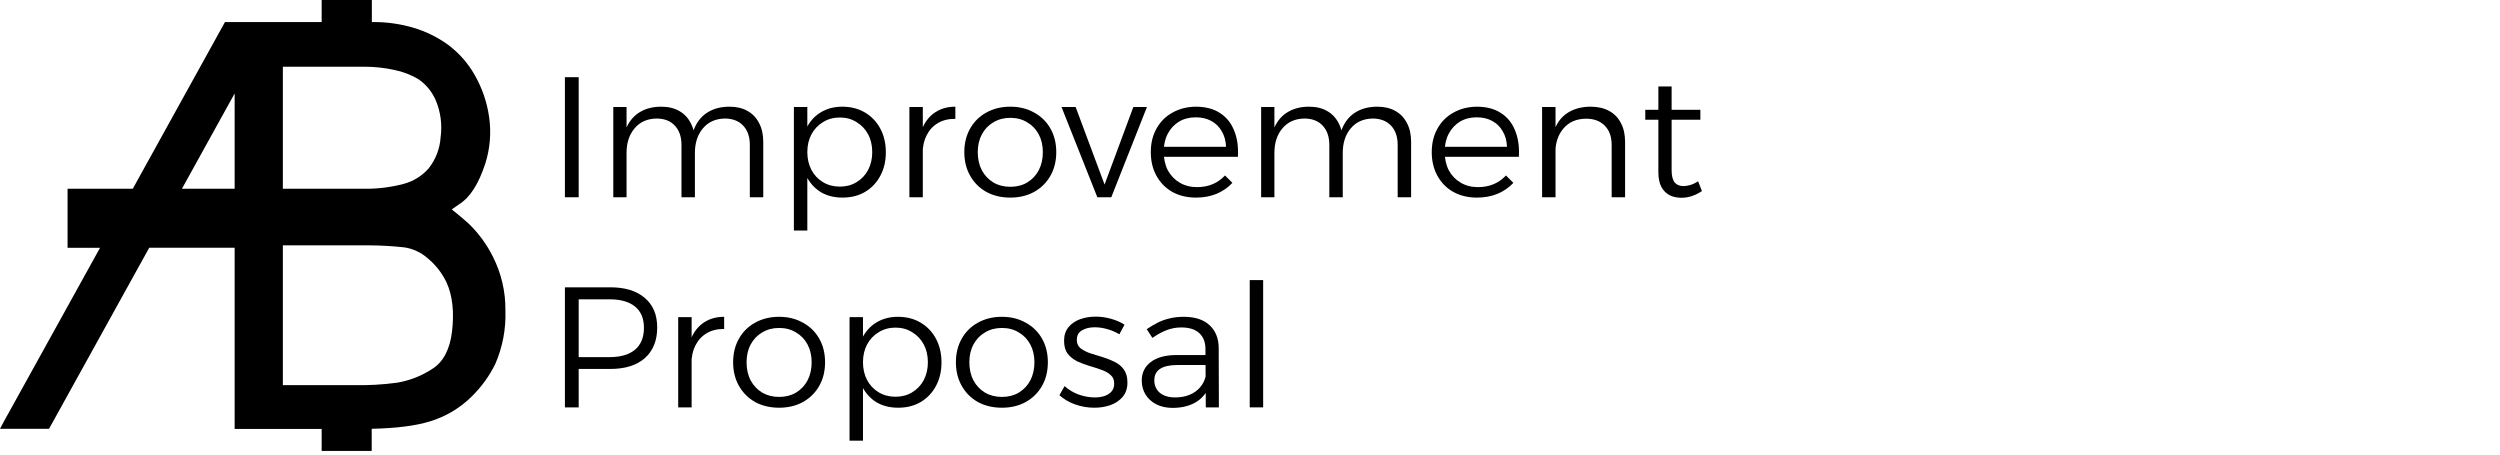 <svg width="176" height="32" viewBox="0 0 176 32" fill="none" xmlns="http://www.w3.org/2000/svg">
<g clip-path="url(#clip0_6799_10335)">
<path d="M34.716 18.102C34.286 17.23 33.709 16.438 33.011 15.759C32.653 15.434 32.25 15.094 31.805 14.742L32.312 14.386C33.083 13.91 33.688 12.97 34.168 11.506C34.502 10.449 34.593 9.33 34.433 8.234C34.286 7.2 33.945 6.204 33.428 5.296C32.955 4.455 32.31 3.722 31.535 3.146C30.796 2.613 29.972 2.209 29.098 1.952C28.191 1.684 27.249 1.55 26.303 1.553H26.178V0H22.644V1.553H15.838L9.347 13.289H4.757V17.447H7.042L0.265 29.688L0 30.187H3.452L10.505 17.442H16.519V30.195H22.644V31.746H26.168V30.187C27.902 30.15 29.286 29.973 30.286 29.659C31.386 29.325 32.387 28.727 33.202 27.918C33.886 27.254 34.449 26.477 34.868 25.623C35.385 24.432 35.629 23.142 35.581 21.845C35.595 20.547 35.299 19.264 34.716 18.102ZM31.824 23.327C31.675 24.584 31.216 25.467 30.461 25.95C29.706 26.453 28.853 26.791 27.958 26.941C26.938 27.079 25.908 27.137 24.879 27.113H19.913V17.273H26.051C26.865 17.279 27.679 17.327 28.488 17.418C29.096 17.514 29.663 17.783 30.121 18.192C30.684 18.66 31.137 19.245 31.447 19.906C31.858 20.828 31.983 21.975 31.824 23.327ZM19.913 13.289V4.697H25.712C26.397 4.701 27.081 4.776 27.751 4.921C28.369 5.044 28.961 5.274 29.498 5.603C30.02 5.973 30.428 6.479 30.678 7.066C31.021 7.881 31.14 8.773 31.02 9.649C30.971 10.452 30.678 11.22 30.18 11.852C29.711 12.386 29.093 12.767 28.406 12.949C27.499 13.187 26.564 13.302 25.627 13.289H19.913ZM12.807 13.289L16.519 6.58V13.289H12.807Z" fill="black"/>
<path d="M39.77 5.434H40.739V13.887H39.77V5.434Z" fill="black"/>
<path d="M47.976 10.204C47.976 9.624 47.818 9.169 47.503 8.839C47.196 8.509 46.764 8.344 46.206 8.344C45.551 8.36 45.038 8.594 44.667 9.045C44.295 9.487 44.109 10.063 44.109 10.771H43.794C43.794 10.031 43.903 9.423 44.121 8.948C44.347 8.465 44.667 8.107 45.079 7.873C45.491 7.632 45.98 7.511 46.545 7.511C47.046 7.511 47.471 7.612 47.818 7.813C48.174 8.014 48.444 8.3 48.63 8.67C48.824 9.032 48.921 9.471 48.921 9.986V13.887H47.976V10.204ZM52.788 10.204C52.788 9.624 52.63 9.169 52.315 8.839C52 8.509 51.568 8.344 51.018 8.344C50.364 8.36 49.85 8.594 49.479 9.045C49.107 9.487 48.921 10.063 48.921 10.771H48.594C48.594 10.031 48.703 9.423 48.921 8.948C49.147 8.465 49.467 8.107 49.879 7.873C50.291 7.632 50.784 7.511 51.358 7.511C51.85 7.511 52.275 7.612 52.63 7.813C52.986 8.014 53.256 8.3 53.442 8.67C53.636 9.032 53.733 9.471 53.733 9.986V13.887H52.788V10.204ZM43.176 7.535H44.109V13.887H43.176V7.535Z" fill="black"/>
<path d="M59.296 7.511C59.902 7.511 60.436 7.648 60.896 7.922C61.357 8.195 61.716 8.574 61.975 9.057C62.234 9.54 62.363 10.095 62.363 10.723C62.363 11.343 62.234 11.894 61.975 12.377C61.716 12.86 61.357 13.239 60.896 13.512C60.444 13.778 59.914 13.911 59.308 13.911C58.726 13.911 58.218 13.782 57.781 13.524C57.353 13.259 57.017 12.889 56.775 12.414C56.541 11.931 56.423 11.367 56.423 10.723C56.423 10.071 56.541 9.503 56.775 9.02C57.017 8.537 57.353 8.167 57.781 7.909C58.218 7.644 58.722 7.511 59.296 7.511ZM59.127 8.272C58.682 8.272 58.286 8.38 57.938 8.598C57.591 8.807 57.321 9.093 57.127 9.455C56.933 9.817 56.836 10.236 56.836 10.711C56.836 11.178 56.933 11.597 57.127 11.967C57.321 12.329 57.591 12.615 57.938 12.824C58.286 13.034 58.682 13.138 59.127 13.138C59.571 13.138 59.963 13.034 60.302 12.824C60.65 12.615 60.921 12.329 61.115 11.967C61.309 11.597 61.405 11.178 61.405 10.711C61.405 10.236 61.309 9.817 61.115 9.455C60.921 9.093 60.65 8.807 60.302 8.598C59.963 8.38 59.571 8.272 59.127 8.272ZM55.89 7.535H56.836V16.229H55.89V7.535Z" fill="black"/>
<path d="M67.257 8.368C66.78 8.36 66.368 8.461 66.021 8.67C65.681 8.871 65.419 9.157 65.233 9.528C65.047 9.89 64.954 10.316 64.954 10.808L64.627 10.771C64.627 10.079 64.732 9.491 64.942 9.008C65.152 8.525 65.455 8.155 65.851 7.897C66.247 7.64 66.716 7.511 67.257 7.511V8.368ZM64.021 7.535H64.966V13.887H64.021V7.535Z" fill="black"/>
<path d="M71.125 7.511C71.755 7.511 72.313 7.648 72.798 7.922C73.29 8.187 73.674 8.562 73.949 9.045C74.224 9.528 74.361 10.083 74.361 10.711C74.361 11.339 74.224 11.894 73.949 12.377C73.674 12.86 73.29 13.239 72.798 13.512C72.313 13.778 71.755 13.911 71.125 13.911C70.495 13.911 69.933 13.778 69.44 13.512C68.955 13.239 68.575 12.86 68.301 12.377C68.026 11.894 67.888 11.339 67.888 10.711C67.888 10.083 68.026 9.528 68.301 9.045C68.575 8.562 68.955 8.187 69.44 7.922C69.933 7.648 70.495 7.511 71.125 7.511ZM71.125 8.296C70.68 8.296 70.284 8.401 69.937 8.61C69.589 8.811 69.319 9.093 69.125 9.455C68.931 9.817 68.834 10.236 68.834 10.711C68.834 11.194 68.931 11.621 69.125 11.991C69.319 12.353 69.589 12.639 69.937 12.848C70.284 13.05 70.68 13.15 71.125 13.15C71.577 13.15 71.973 13.05 72.313 12.848C72.66 12.639 72.931 12.353 73.125 11.991C73.319 11.621 73.416 11.194 73.416 10.711C73.416 10.236 73.319 9.817 73.125 9.455C72.931 9.093 72.66 8.811 72.313 8.61C71.973 8.401 71.577 8.296 71.125 8.296Z" fill="black"/>
<path d="M74.731 7.535H75.725L77.762 12.993L79.786 7.535H80.744L78.234 13.887H77.253L74.731 7.535Z" fill="black"/>
<path d="M86.313 10.337C86.297 9.91 86.195 9.544 86.01 9.238C85.832 8.924 85.585 8.682 85.27 8.513C84.963 8.344 84.6 8.26 84.179 8.26C83.735 8.26 83.343 8.36 83.004 8.562C82.672 8.763 82.41 9.045 82.216 9.407C82.022 9.769 81.925 10.192 81.925 10.675C81.925 11.174 82.022 11.613 82.216 11.991C82.418 12.361 82.697 12.651 83.052 12.86C83.408 13.07 83.812 13.174 84.264 13.174C85.072 13.174 85.731 12.901 86.24 12.353L86.761 12.873C86.454 13.203 86.082 13.46 85.646 13.645C85.21 13.822 84.729 13.911 84.204 13.911C83.573 13.911 83.016 13.778 82.531 13.512C82.054 13.239 81.682 12.86 81.416 12.377C81.149 11.894 81.016 11.339 81.016 10.711C81.016 10.083 81.149 9.532 81.416 9.057C81.682 8.574 82.054 8.199 82.531 7.934C83.016 7.66 83.565 7.519 84.179 7.511C84.866 7.511 85.436 7.66 85.888 7.958C86.341 8.248 86.672 8.658 86.882 9.189C87.101 9.713 87.189 10.329 87.149 11.037H81.755V10.337H86.313Z" fill="black"/>
<path d="M93.584 10.204C93.584 9.624 93.426 9.169 93.111 8.839C92.804 8.509 92.372 8.344 91.814 8.344C91.16 8.36 90.647 8.594 90.275 9.045C89.903 9.487 89.718 10.063 89.718 10.771H89.402C89.402 10.031 89.511 9.423 89.73 8.948C89.956 8.465 90.275 8.107 90.687 7.873C91.099 7.632 91.588 7.511 92.154 7.511C92.655 7.511 93.079 7.612 93.426 7.813C93.782 8.014 94.053 8.3 94.239 8.67C94.432 9.032 94.53 9.471 94.53 9.986V13.887H93.584V10.204ZM98.396 10.204C98.396 9.624 98.239 9.169 97.923 8.839C97.608 8.509 97.176 8.344 96.626 8.344C95.972 8.36 95.459 8.594 95.087 9.045C94.715 9.487 94.53 10.063 94.53 10.771H94.202C94.202 10.031 94.311 9.423 94.53 8.948C94.756 8.465 95.075 8.107 95.487 7.873C95.899 7.632 96.392 7.511 96.966 7.511C97.459 7.511 97.883 7.612 98.239 7.813C98.594 8.014 98.865 8.3 99.051 8.67C99.245 9.032 99.342 9.471 99.342 9.986V13.887H98.396V10.204ZM88.784 7.535H89.718V13.887H88.784V7.535Z" fill="black"/>
<path d="M106.092 10.337C106.076 9.91 105.975 9.544 105.789 9.238C105.612 8.924 105.365 8.682 105.05 8.513C104.743 8.344 104.379 8.26 103.959 8.26C103.515 8.26 103.123 8.36 102.783 8.562C102.452 8.763 102.189 9.045 101.995 9.407C101.802 9.769 101.705 10.192 101.705 10.675C101.705 11.174 101.802 11.613 101.995 11.991C102.198 12.361 102.476 12.651 102.832 12.86C103.188 13.07 103.592 13.174 104.044 13.174C104.852 13.174 105.511 12.901 106.02 12.353L106.541 12.873C106.234 13.203 105.862 13.46 105.426 13.645C104.989 13.822 104.509 13.911 103.983 13.911C103.353 13.911 102.795 13.778 102.311 13.512C101.834 13.239 101.462 12.86 101.195 12.377C100.929 11.894 100.795 11.339 100.795 10.711C100.795 10.083 100.929 9.532 101.195 9.057C101.462 8.574 101.834 8.199 102.311 7.934C102.795 7.66 103.345 7.519 103.959 7.511C104.646 7.511 105.216 7.66 105.668 7.958C106.121 8.248 106.452 8.658 106.662 9.189C106.88 9.713 106.969 10.329 106.929 11.037H101.535V10.337H106.092Z" fill="black"/>
<path d="M113.461 10.204C113.461 9.624 113.299 9.173 112.976 8.851C112.661 8.521 112.221 8.356 111.655 8.356C110.976 8.364 110.447 8.594 110.067 9.045C109.687 9.487 109.497 10.063 109.497 10.771H109.17C109.17 10.031 109.283 9.423 109.509 8.948C109.736 8.465 110.059 8.107 110.479 7.873C110.907 7.632 111.409 7.511 111.982 7.511C112.491 7.511 112.928 7.612 113.291 7.813C113.655 8.014 113.93 8.3 114.115 8.67C114.309 9.032 114.406 9.471 114.406 9.986V13.887H113.461V10.204ZM108.564 7.535H109.509V13.887H108.564V7.535Z" fill="black"/>
<path d="M117.682 11.979C117.682 12.381 117.755 12.671 117.9 12.848C118.046 13.017 118.256 13.102 118.531 13.102C118.692 13.094 118.858 13.066 119.028 13.017C119.197 12.961 119.371 12.877 119.549 12.764L119.815 13.452C119.597 13.597 119.363 13.714 119.112 13.802C118.87 13.883 118.624 13.923 118.373 13.923C118.058 13.923 117.779 13.863 117.537 13.742C117.294 13.613 117.1 13.416 116.955 13.15C116.818 12.884 116.749 12.542 116.749 12.124V6.086H117.682V11.979ZM115.828 7.728H119.706V8.429H115.828V7.728Z" fill="black"/>
<path d="M42.958 20.226C44.008 20.226 44.82 20.476 45.394 20.975C45.976 21.466 46.267 22.159 46.267 23.052C46.267 23.978 45.976 24.698 45.394 25.214C44.82 25.721 44.008 25.974 42.958 25.974H40.315L40.739 25.552V28.679H39.77V20.226H42.958ZM42.921 25.141C43.689 25.141 44.283 24.968 44.703 24.622C45.123 24.268 45.333 23.752 45.333 23.076C45.333 22.416 45.123 21.917 44.703 21.579C44.283 21.241 43.689 21.072 42.921 21.072H40.315L40.739 20.649V25.564L40.315 25.141H42.921Z" fill="black"/>
<path d="M50.981 23.161C50.504 23.153 50.092 23.253 49.745 23.463C49.406 23.664 49.143 23.95 48.957 24.32C48.771 24.682 48.678 25.109 48.678 25.6L48.351 25.564C48.351 24.872 48.456 24.284 48.666 23.801C48.876 23.318 49.179 22.947 49.575 22.69C49.971 22.432 50.44 22.303 50.981 22.303V23.161ZM47.745 22.328H48.69V28.679H47.745V22.328Z" fill="black"/>
<path d="M54.849 22.303C55.479 22.303 56.037 22.44 56.522 22.714C57.014 22.98 57.398 23.354 57.673 23.837C57.948 24.32 58.085 24.875 58.085 25.503C58.085 26.131 57.948 26.687 57.673 27.17C57.398 27.653 57.014 28.031 56.522 28.305C56.037 28.571 55.479 28.703 54.849 28.703C54.218 28.703 53.657 28.571 53.164 28.305C52.679 28.031 52.299 27.653 52.025 27.17C51.75 26.687 51.612 26.131 51.612 25.503C51.612 24.875 51.75 24.32 52.025 23.837C52.299 23.354 52.679 22.98 53.164 22.714C53.657 22.44 54.218 22.303 54.849 22.303ZM54.849 23.088C54.404 23.088 54.008 23.193 53.661 23.402C53.313 23.604 53.043 23.885 52.849 24.248C52.655 24.61 52.558 25.028 52.558 25.503C52.558 25.986 52.655 26.413 52.849 26.783C53.043 27.146 53.313 27.431 53.661 27.641C54.008 27.842 54.404 27.943 54.849 27.943C55.301 27.943 55.697 27.842 56.037 27.641C56.384 27.431 56.655 27.146 56.849 26.783C57.043 26.413 57.14 25.986 57.14 25.503C57.14 25.028 57.043 24.61 56.849 24.248C56.655 23.885 56.384 23.604 56.037 23.402C55.697 23.193 55.301 23.088 54.849 23.088Z" fill="black"/>
<path d="M63.214 22.303C63.82 22.303 64.354 22.44 64.814 22.714C65.275 22.988 65.635 23.366 65.893 23.849C66.152 24.332 66.281 24.888 66.281 25.515C66.281 26.135 66.152 26.687 65.893 27.17C65.635 27.653 65.275 28.031 64.814 28.305C64.362 28.571 63.832 28.703 63.226 28.703C62.645 28.703 62.135 28.575 61.699 28.317C61.271 28.051 60.935 27.681 60.693 27.206C60.459 26.723 60.342 26.16 60.342 25.515C60.342 24.863 60.459 24.296 60.693 23.813C60.935 23.33 61.271 22.959 61.699 22.702C62.135 22.436 62.641 22.303 63.214 22.303ZM63.044 23.064C62.6 23.064 62.204 23.173 61.857 23.39C61.509 23.599 61.239 23.885 61.044 24.248C60.851 24.61 60.754 25.028 60.754 25.503C60.754 25.97 60.851 26.389 61.044 26.759C61.239 27.122 61.509 27.407 61.857 27.617C62.204 27.826 62.6 27.931 63.044 27.931C63.489 27.931 63.881 27.826 64.22 27.617C64.568 27.407 64.838 27.122 65.032 26.759C65.226 26.389 65.323 25.97 65.323 25.503C65.323 25.028 65.226 24.61 65.032 24.248C64.838 23.885 64.568 23.599 64.22 23.39C63.881 23.173 63.489 23.064 63.044 23.064ZM59.808 22.328H60.754V31.022H59.808V22.328Z" fill="black"/>
<path d="M70.533 22.303C71.163 22.303 71.721 22.44 72.206 22.714C72.698 22.98 73.082 23.354 73.357 23.837C73.632 24.32 73.769 24.875 73.769 25.503C73.769 26.131 73.632 26.687 73.357 27.17C73.082 27.653 72.698 28.031 72.206 28.305C71.721 28.571 71.163 28.703 70.533 28.703C69.902 28.703 69.341 28.571 68.848 28.305C68.363 28.031 67.983 27.653 67.709 27.17C67.434 26.687 67.296 26.131 67.296 25.503C67.296 24.875 67.434 24.32 67.709 23.837C67.983 23.354 68.363 22.98 68.848 22.714C69.341 22.44 69.902 22.303 70.533 22.303ZM70.533 23.088C70.088 23.088 69.692 23.193 69.345 23.402C68.998 23.604 68.727 23.885 68.533 24.248C68.339 24.61 68.242 25.028 68.242 25.503C68.242 25.986 68.339 26.413 68.533 26.783C68.727 27.146 68.998 27.431 69.345 27.641C69.692 27.842 70.088 27.943 70.533 27.943C70.986 27.943 71.381 27.842 71.721 27.641C72.068 27.431 72.339 27.146 72.533 26.783C72.727 26.413 72.824 25.986 72.824 25.503C72.824 25.028 72.727 24.61 72.533 24.248C72.339 23.885 72.068 23.604 71.721 23.402C71.381 23.193 70.986 23.088 70.533 23.088Z" fill="black"/>
<path d="M78.802 23.535C78.551 23.382 78.272 23.261 77.965 23.173C77.658 23.084 77.359 23.04 77.068 23.04C76.713 23.04 76.414 23.113 76.171 23.257C75.929 23.394 75.808 23.62 75.808 23.934C75.808 24.175 75.892 24.368 76.062 24.513C76.24 24.65 76.462 24.767 76.729 24.863C77.004 24.952 77.29 25.041 77.589 25.129C77.888 25.218 78.175 25.33 78.45 25.467C78.725 25.596 78.947 25.777 79.117 26.011C79.286 26.244 79.371 26.55 79.371 26.928C79.371 27.339 79.258 27.677 79.032 27.943C78.814 28.2 78.527 28.393 78.171 28.522C77.824 28.643 77.444 28.703 77.032 28.703C76.579 28.703 76.135 28.627 75.698 28.474C75.262 28.321 74.89 28.104 74.583 27.822L74.947 27.182C75.222 27.431 75.549 27.629 75.929 27.774C76.317 27.91 76.696 27.979 77.068 27.979C77.319 27.979 77.545 27.947 77.747 27.882C77.957 27.81 78.123 27.705 78.244 27.568C78.373 27.423 78.438 27.242 78.438 27.025C78.446 26.759 78.365 26.554 78.195 26.409C78.034 26.256 77.816 26.131 77.541 26.035C77.274 25.938 76.987 25.846 76.68 25.757C76.381 25.668 76.094 25.56 75.82 25.431C75.553 25.294 75.335 25.117 75.165 24.9C74.995 24.674 74.911 24.372 74.911 23.994C74.911 23.599 75.016 23.277 75.226 23.028C75.436 22.778 75.707 22.593 76.038 22.473C76.377 22.352 76.741 22.291 77.129 22.291C77.508 22.291 77.876 22.344 78.232 22.448C78.587 22.545 78.898 22.682 79.165 22.859L78.802 23.535Z" fill="black"/>
<path d="M82.888 25.697C82.355 25.697 81.951 25.785 81.676 25.962C81.401 26.139 81.264 26.409 81.264 26.771C81.264 27.134 81.393 27.427 81.651 27.653C81.918 27.87 82.278 27.979 82.73 27.979C83.102 27.979 83.437 27.919 83.736 27.798C84.035 27.677 84.282 27.504 84.476 27.279C84.678 27.053 84.815 26.779 84.888 26.457L85.13 27.218C84.904 27.725 84.569 28.104 84.124 28.353C83.68 28.595 83.154 28.715 82.549 28.715C82.112 28.715 81.728 28.631 81.397 28.462C81.074 28.293 80.823 28.063 80.645 27.774C80.468 27.484 80.379 27.158 80.379 26.796C80.379 26.248 80.589 25.813 81.009 25.491C81.429 25.169 82.015 25.004 82.767 24.996H85.033V25.697H82.888ZM84.864 24.574C84.864 24.091 84.718 23.716 84.427 23.451C84.144 23.185 83.72 23.052 83.154 23.052C82.799 23.052 82.456 23.116 82.124 23.245C81.793 23.374 81.462 23.555 81.13 23.789L80.73 23.173C81.005 22.988 81.272 22.831 81.53 22.702C81.789 22.573 82.064 22.477 82.355 22.412C82.645 22.34 82.973 22.303 83.336 22.303C84.128 22.303 84.734 22.501 85.154 22.895C85.575 23.282 85.789 23.813 85.797 24.489L85.809 28.679H84.888L84.864 24.574Z" fill="black"/>
<path d="M87.981 19.719H88.926V28.679H87.981V19.719Z" fill="black"/>
</g>
<defs>
<clipPath id="clip0_6799_10335">
<rect width="120" height="32" fill="white"/>
</clipPath>
</defs>
</svg>
